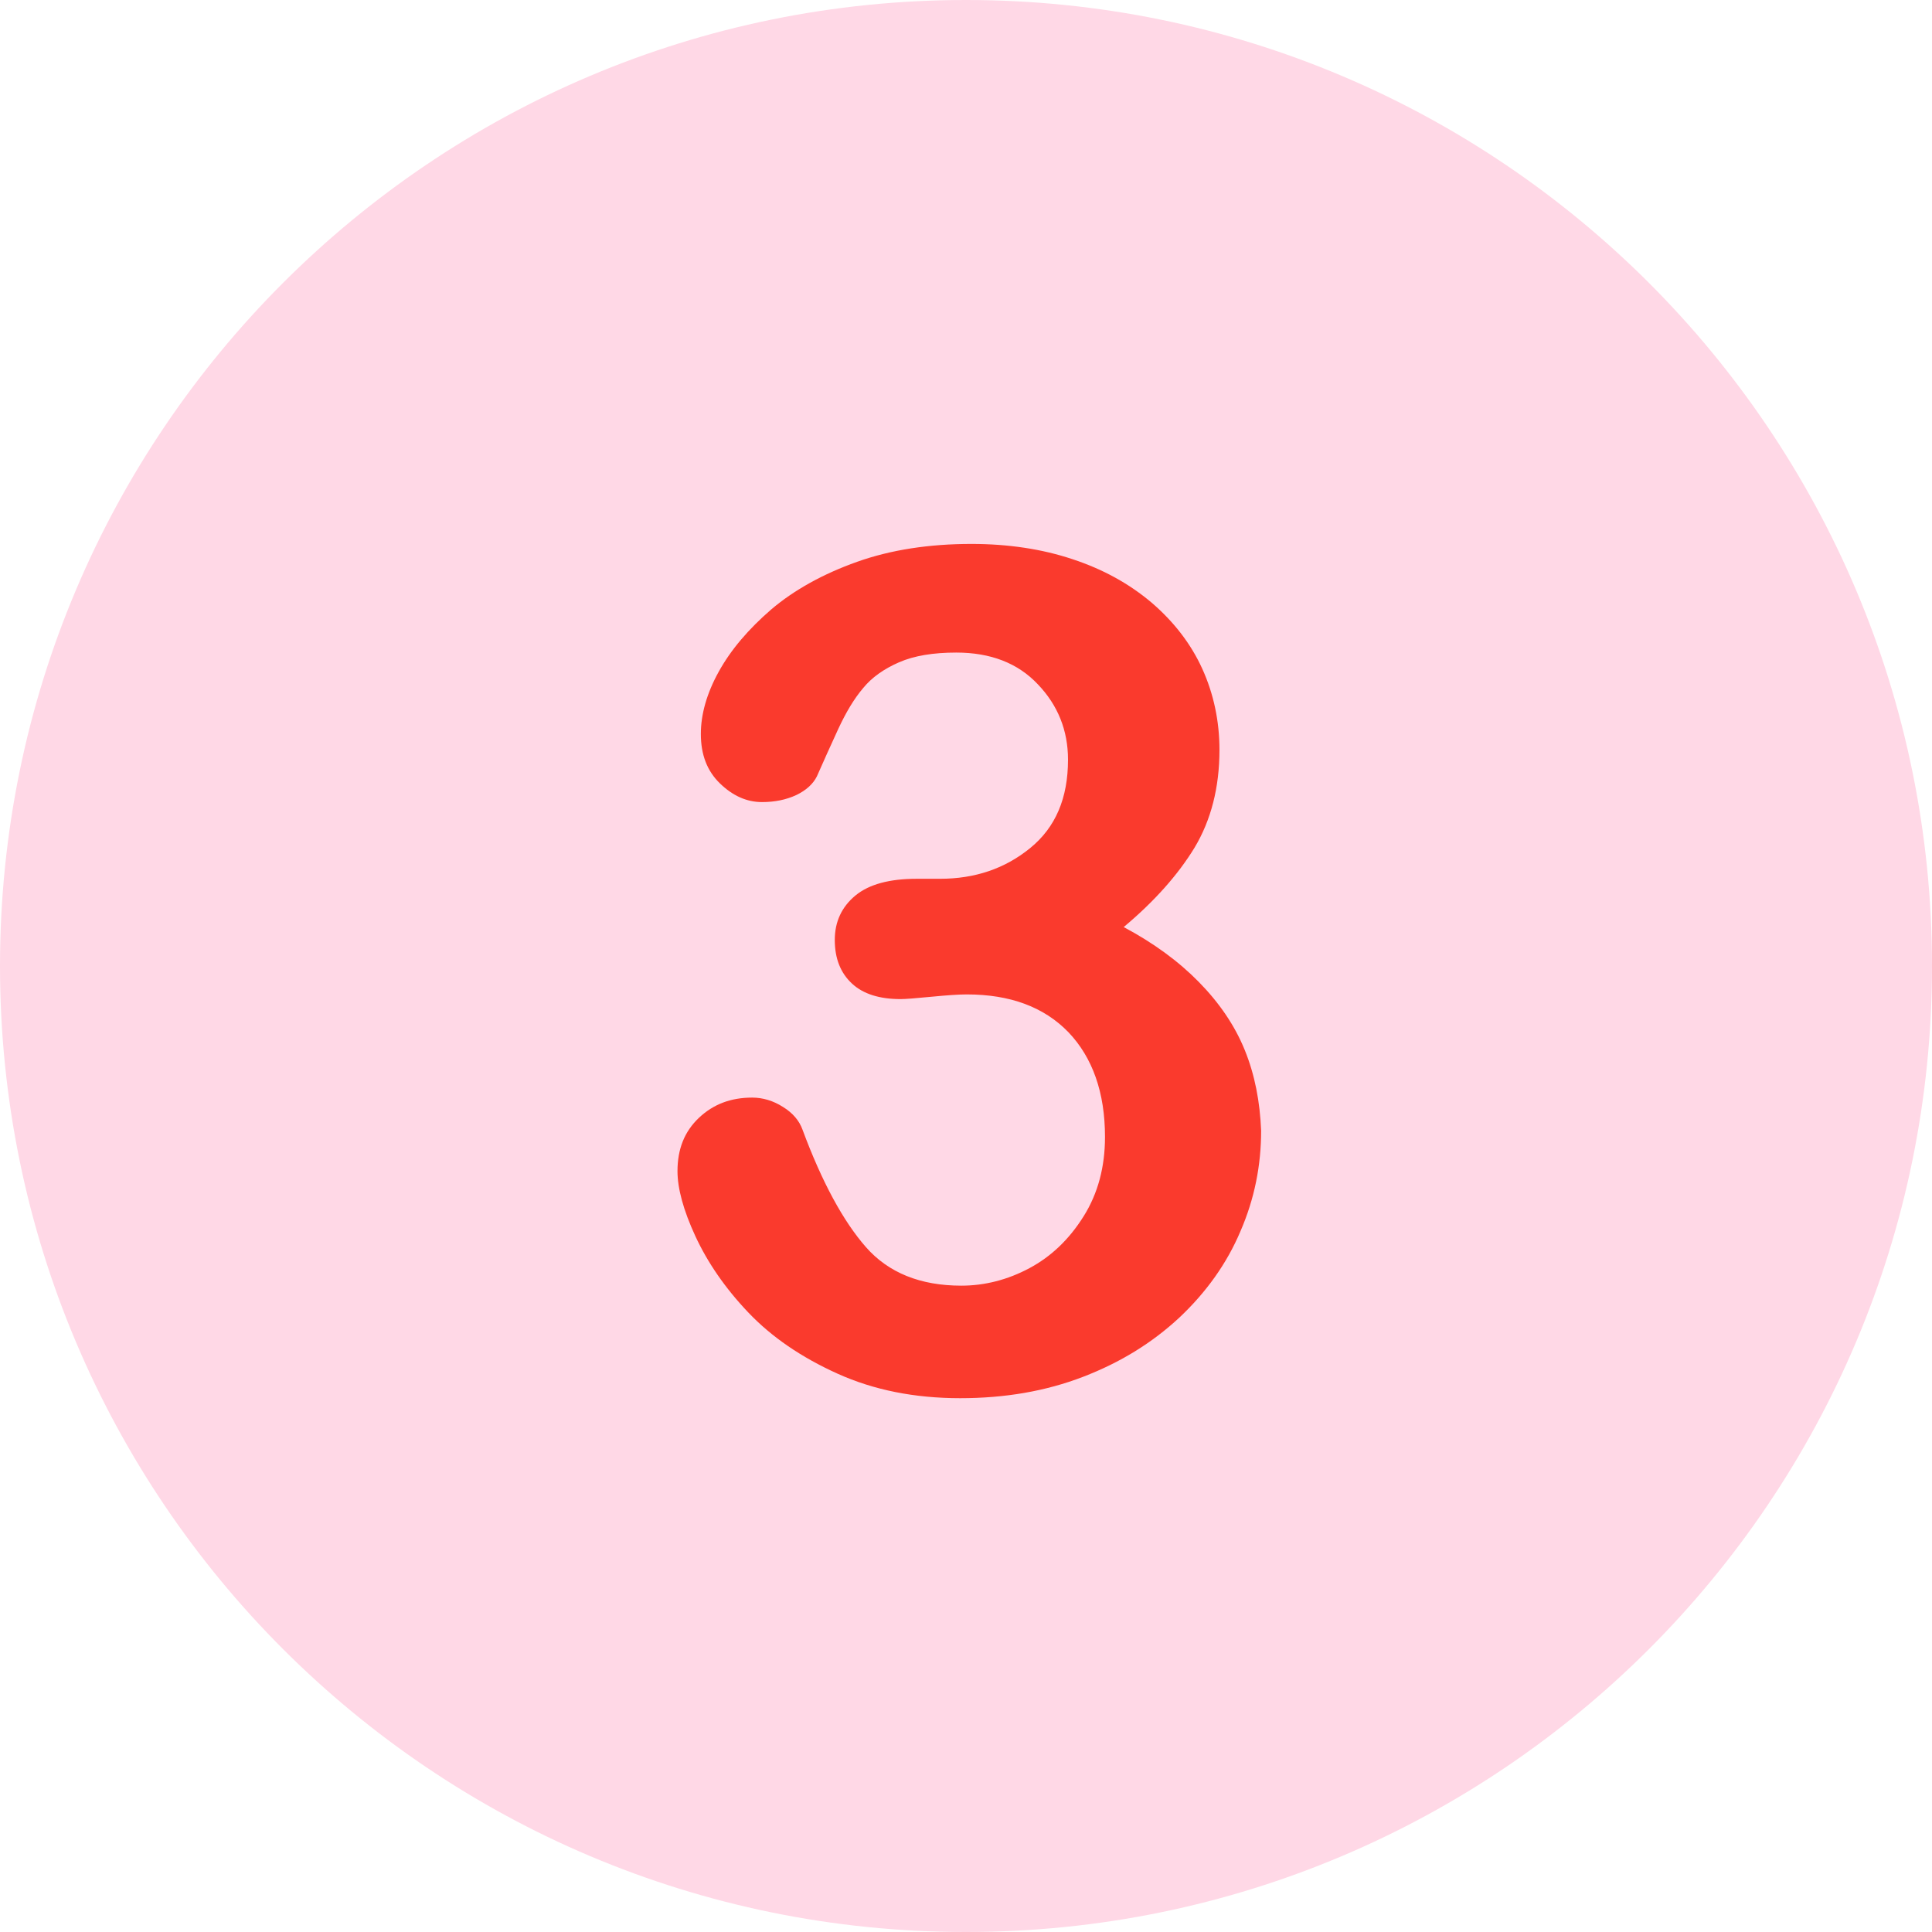 <svg version="1.0" preserveAspectRatio="xMidYMid meet" height="1024" viewBox="0 0 768 768" zoomAndPan="magnify" width="1024" xmlns:xlink="http://www.w3.org/1999/xlink" xmlns="http://www.w3.org/2000/svg"><path fill-rule="nonzero" fill-opacity="1" d="M 384 0 C 171.957 0 0 171.957 0 384 C 0 596.043 171.957 768 384 768 C 596.043 768 768 596.043 768 384 C 768 171.957 596.043 0 384 0 Z M 384 0" fill="#ffd8e6"></path><path fill-rule="nonzero" fill-opacity="1" d="M 494.82 417.434 C 490.797 407.527 484.605 398.551 476.555 390.348 C 468.508 382.145 458.602 374.867 446.684 368.523 C 458.91 358.309 468.352 347.629 474.855 336.949 C 481.355 326.113 484.758 313.113 484.758 298.098 C 484.758 286.645 482.438 275.812 477.949 265.906 C 473.461 256 466.652 247.18 457.828 239.594 C 448.852 232.008 438.48 226.281 426.254 222.258 C 414.18 218.234 400.715 216.223 386.168 216.223 C 369.449 216.223 354.129 218.543 340.664 223.344 C 327.195 228.141 315.742 234.484 306.613 242.227 C 297.48 250.117 290.516 258.32 285.719 266.988 C 280.918 275.656 278.598 284.016 278.598 291.754 C 278.598 299.957 281.074 306.457 286.18 311.41 C 291.289 316.363 296.859 318.84 302.898 318.84 C 308.004 318.84 312.492 317.91 316.52 316.055 C 320.387 314.195 323.172 311.719 324.723 308.625 C 327.352 302.742 330.137 296.398 333.234 289.742 C 336.328 283.086 339.578 277.668 343.141 273.488 C 346.543 269.312 351.344 265.906 357.379 263.273 C 363.414 260.645 371 259.406 380.129 259.406 C 393.75 259.406 404.586 263.586 412.48 271.941 C 420.527 280.301 424.551 290.359 424.551 301.969 C 424.551 317.293 419.598 328.898 409.539 337.102 C 399.477 345.305 387.559 349.332 373.629 349.332 L 364.344 349.332 C 353.664 349.332 345.461 351.496 340.043 355.984 C 334.625 360.473 331.84 366.355 331.84 373.629 C 331.84 381.059 334.16 386.785 338.652 390.965 C 343.141 395.145 349.641 397.156 357.996 397.156 C 359.855 397.156 363.879 396.848 370.227 396.227 C 376.57 395.609 381.215 395.297 384.309 395.297 C 401.488 395.297 414.957 400.25 424.707 410.312 C 434.301 420.371 439.254 434.301 439.254 451.945 C 439.254 463.863 436.469 474.391 430.742 483.52 C 425.016 492.652 417.895 499.465 409.23 504.105 C 400.562 508.75 391.43 511.07 382.145 511.07 C 365.891 511.07 353.199 505.965 344.223 495.75 C 335.246 485.531 326.734 469.902 318.992 449.008 C 317.754 445.602 315.281 442.504 311.254 440.027 C 307.387 437.551 303.207 436.312 299.027 436.312 C 290.516 436.312 283.551 438.945 277.824 444.363 C 272.098 449.781 269.312 456.746 269.312 465.566 C 269.312 472.379 271.633 481.043 276.43 491.414 C 281.23 501.785 288.195 512 297.48 521.75 C 306.766 531.5 318.531 539.551 332.926 546.051 C 347.316 552.551 363.57 555.801 381.68 555.801 C 399.477 555.801 415.73 553.016 430.586 547.289 C 445.445 541.562 457.984 533.824 468.816 523.762 C 479.496 513.703 487.699 502.25 493.117 489.402 C 498.688 476.555 501.32 463.246 501.32 449.469 C 500.855 438.016 498.844 427.336 494.82 417.434" fill="#fa3a2d"></path></svg>
